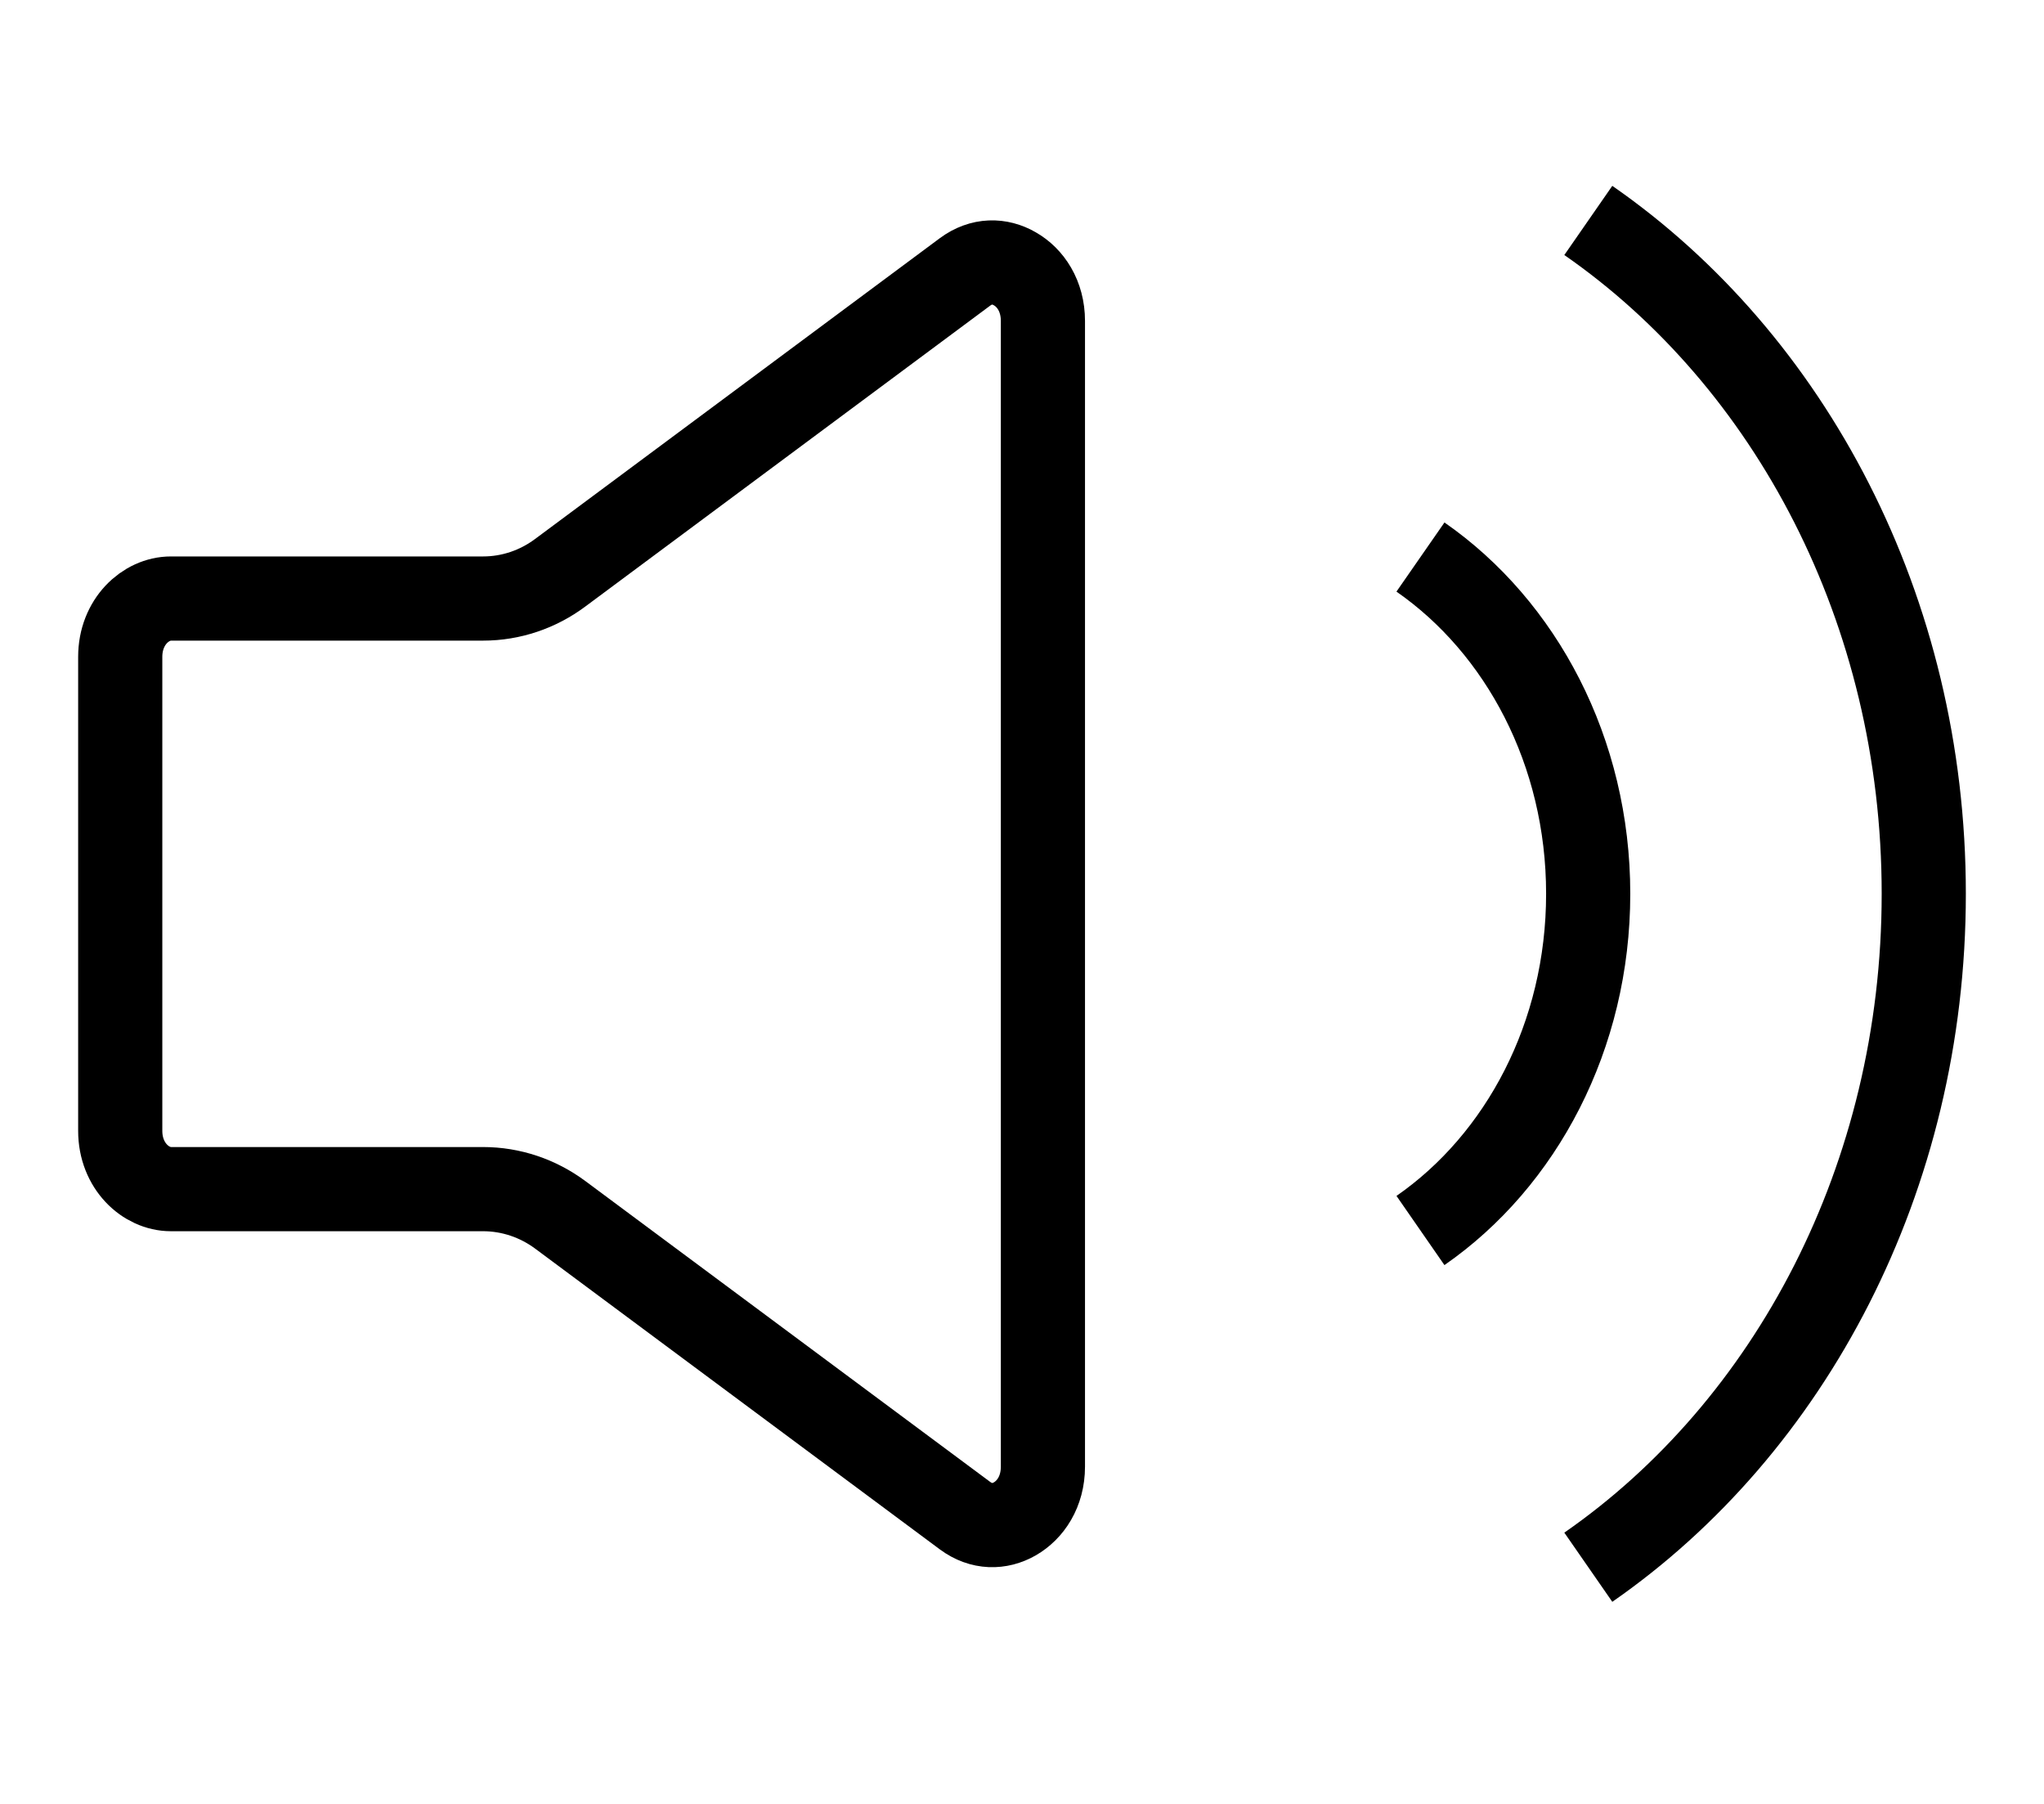 <svg width="17" height="15" viewBox="0 0 17 15" fill="none" xmlns="http://www.w3.org/2000/svg">
<path d="M8.026 2.261C8.163 2.16 8.314 2.162 8.44 2.235C8.569 2.308 8.674 2.46 8.674 2.669V12.195C8.674 12.405 8.569 12.556 8.44 12.63C8.314 12.702 8.163 12.704 8.026 12.603L4.66 10.102V10.102C4.474 9.964 4.25 9.888 4.018 9.888H1.421C1.214 9.888 1 9.697 1 9.403V5.462C1 5.168 1.214 4.977 1.421 4.977H4.018C4.25 4.977 4.474 4.901 4.66 4.762L8.026 2.261Z" stroke="black" stroke-width="0.7"/>
<path d="M11.814 4.632C12.652 5.214 13.209 6.25 13.209 7.432C13.209 8.614 12.652 9.651 11.814 10.232" stroke="black" stroke-width="0.7"/>
<path d="M13.21 1.833C14.885 2.995 16 5.068 16 7.432C16 9.796 14.885 11.87 13.21 13.032" stroke="black" stroke-width="0.7"/>
</svg>

